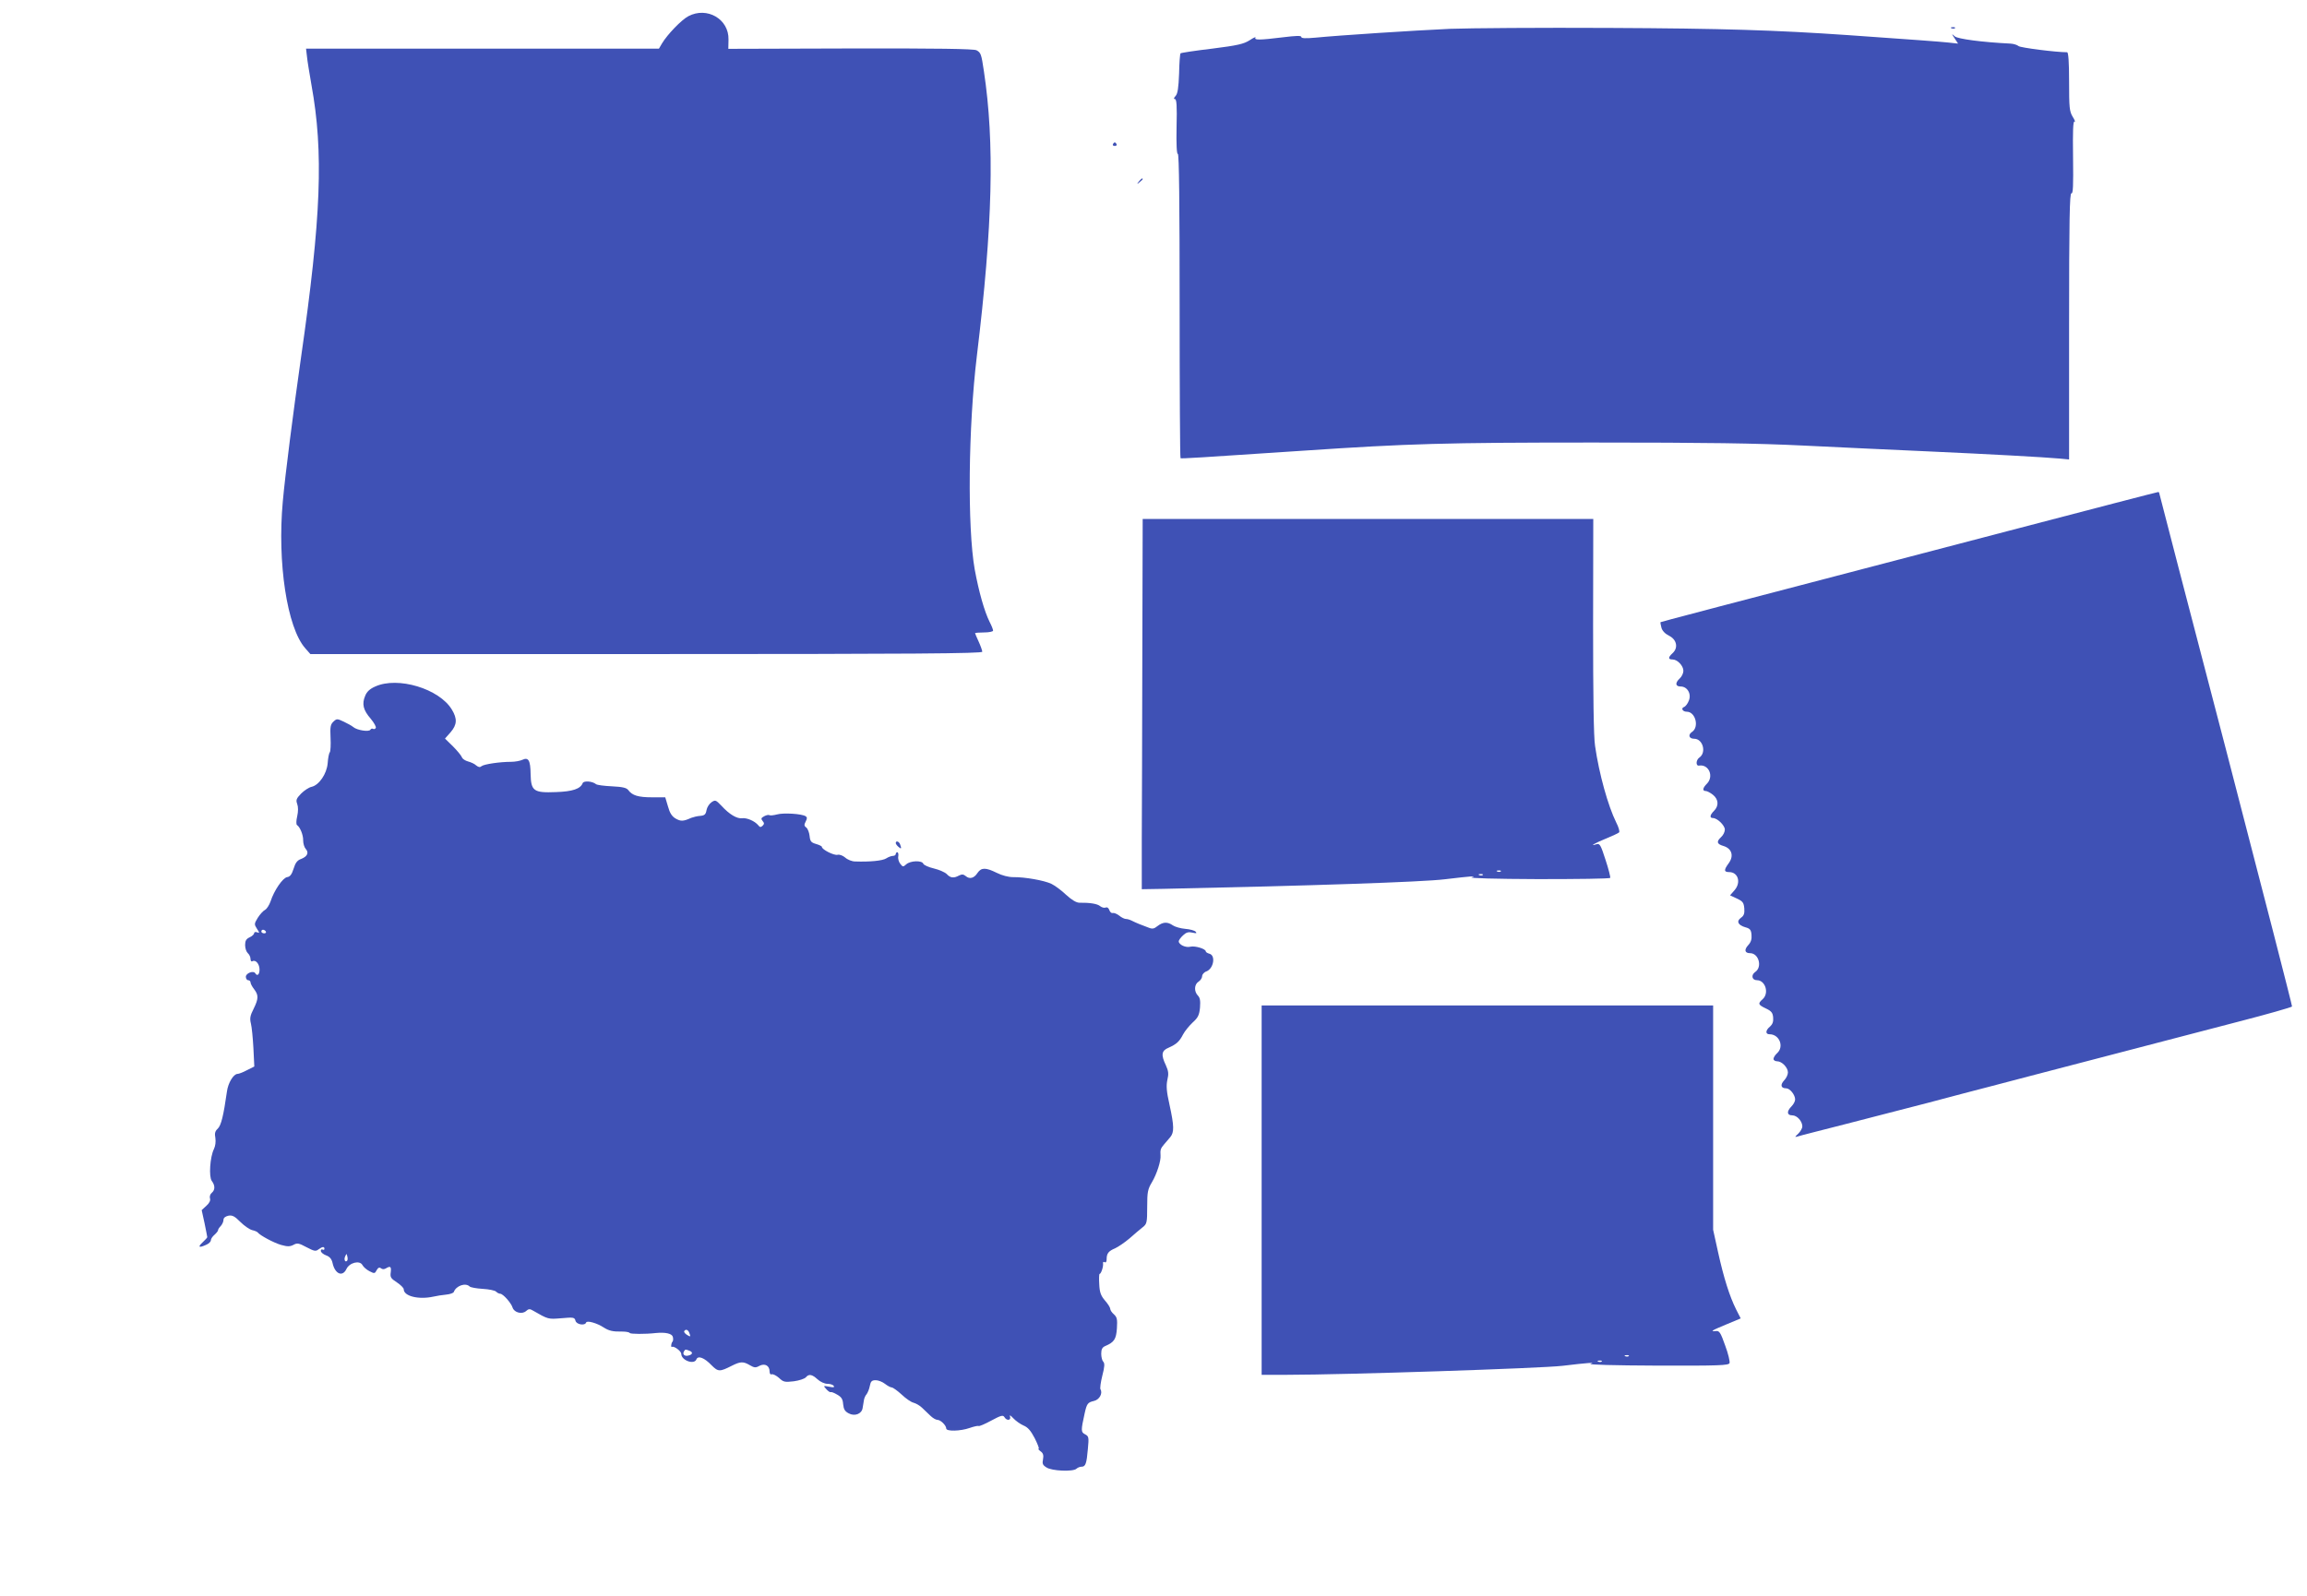 <?xml version="1.0" standalone="no"?>
<!DOCTYPE svg PUBLIC "-//W3C//DTD SVG 20010904//EN"
 "http://www.w3.org/TR/2001/REC-SVG-20010904/DTD/svg10.dtd">
<svg version="1.0" xmlns="http://www.w3.org/2000/svg"
 width="1280pt" height="886pt" viewBox="0 0 1280 886"
 preserveAspectRatio="xMidYMid meet">
<g transform="translate(0,886) scale(0.1,-0.1)"
fill="#3f51b5" stroke="none">
<path d="M3819 8770 c-38 -20 -117 -102 -146 -151 l-17 -29 -979 0 -979 0 5
-42 c2 -24 14 -95 25 -159 68 -374 54 -736 -58 -1514 -42 -295 -88 -652 -101
-799 -31 -339 24 -699 124 -813 l29 -33 1864 0 c1485 0 1864 3 1864 13 0 6 -9
32 -20 56 -11 24 -20 45 -20 47 0 2 23 4 50 4 28 0 50 5 50 10 0 6 -8 27 -19
48 -29 58 -60 167 -83 292 -41 233 -36 788 12 1185 88 727 99 1182 39 1580
-14 95 -17 103 -41 116 -14 8 -222 11 -699 10 l-678 -2 1 51 c3 114 -119 185
-223 130z"/>
<path d="M8045 8700 c-199 -9 -615 -36 -747 -49 -55 -5 -78 -4 -78 4 0 8 -29
7 -102 -2 -130 -16 -161 -16 -152 -2 3 6 -11 0 -32 -14 -33 -21 -66 -29 -209
-47 -93 -11 -172 -23 -175 -26 -3 -3 -7 -54 -8 -112 -3 -79 -8 -112 -19 -124
-11 -12 -12 -18 -4 -18 9 0 12 -37 9 -154 -2 -99 1 -152 7 -150 7 3 10 -281
10 -840 0 -464 2 -846 5 -849 4 -3 104 3 685 42 579 39 783 45 1605 45 635 0
904 -4 1170 -17 190 -9 498 -24 685 -32 354 -16 643 -32 733 -40 l52 -5 0 741
c0 589 3 740 13 736 9 -3 11 40 9 200 -2 144 0 203 8 198 6 -4 2 8 -10 27 -18
30 -20 50 -20 196 0 109 -4 162 -11 162 -62 0 -257 25 -269 34 -8 7 -28 13
-45 14 -161 8 -292 26 -309 40 -19 17 -19 16 -1 -11 l19 -29 -55 6 c-46 5
-196 16 -554 41 -407 28 -693 37 -1325 40 -382 2 -780 -1 -885 -5z"/>
<path d="M10828 8703 c7 -3 16 -2 19 1 4 3 -2 6 -13 5 -11 0 -14 -3 -6 -6z"/>
<path d="M6175 8060 c-3 -5 1 -10 10 -10 9 0 13 5 10 10 -3 6 -8 10 -10 10 -2
0 -7 -4 -10 -10z"/>
<path d="M6319 7853 c-13 -16 -12 -17 4 -4 9 7 17 15 17 17 0 8 -8 3 -21 -13z"/>
<path d="M11145 5914 c-1715 -448 -1929 -505 -1932 -507 -1 -2 1 -15 5 -30 4
-17 20 -34 42 -45 43 -21 53 -67 20 -97 -25 -23 -26 -35 0 -35 27 0 60 -35 60
-63 0 -13 -9 -32 -20 -42 -27 -25 -25 -45 5 -45 37 0 61 -41 45 -79 -6 -16
-18 -32 -27 -35 -18 -7 -7 -26 16 -26 48 0 70 -85 29 -112 -24 -16 -17 -38 12
-38 48 0 69 -76 29 -104 -20 -14 -21 -48 -2 -45 54 9 84 -60 43 -101 -23 -23
-26 -40 -6 -40 7 0 25 -9 40 -21 31 -25 34 -61 6 -89 -23 -23 -26 -40 -6 -40
24 0 66 -41 66 -64 0 -13 -9 -31 -20 -41 -28 -26 -25 -39 12 -50 47 -14 59
-55 30 -95 -28 -38 -28 -50 2 -50 49 0 67 -56 31 -99 l-26 -30 38 -18 c33 -15
38 -23 41 -55 2 -27 -2 -40 -18 -51 -27 -19 -18 -41 23 -53 27 -7 33 -15 35
-43 2 -23 -3 -40 -18 -56 -24 -26 -20 -45 10 -45 48 0 69 -76 29 -104 -25 -17
-19 -46 9 -46 47 0 69 -72 32 -105 -28 -25 -26 -31 18 -52 30 -14 38 -24 40
-50 2 -23 -3 -37 -17 -50 -26 -21 -27 -43 -3 -43 55 0 82 -69 42 -105 -11 -10
-20 -24 -20 -32 0 -7 9 -13 20 -13 27 0 60 -35 60 -62 0 -12 -9 -32 -21 -44
-23 -25 -18 -44 11 -44 21 0 50 -36 50 -62 0 -10 -9 -27 -20 -38 -28 -28 -26
-50 4 -50 27 0 56 -33 56 -62 0 -9 -10 -27 -22 -39 -21 -20 -22 -21 -3 -16 11
4 126 33 255 66 129 33 339 87 465 120 127 34 284 75 350 92 66 17 167 44 225
59 58 15 161 42 230 60 69 18 172 45 230 60 58 15 161 42 230 60 69 18 172 45
230 60 58 15 161 42 230 60 159 41 292 79 297 84 2 2 -163 643 -366 1424 -204
781 -371 1423 -371 1426 0 3 -3 6 -7 5 -5 0 -377 -97 -828 -215z"/>
<path d="M6338 5228 c-1 -414 -2 -877 -3 -1028 l0 -275 120 2 c814 17 1437 38
1560 53 151 18 183 20 150 11 -18 -5 131 -9 367 -10 218 0 399 2 402 7 2 4 -9
49 -26 100 -26 81 -32 92 -49 87 -43 -14 -15 4 49 30 37 15 71 31 75 35 5 4
-2 29 -16 56 -45 91 -95 270 -117 424 -8 48 -11 285 -11 668 l1 592 -1250 0
-1250 0 -2 -752z m1989 -1204 c-3 -3 -12 -4 -19 -1 -8 3 -5 6 6 6 11 1 17 -2
13 -5z m-100 -20 c-3 -3 -12 -4 -19 -1 -8 3 -5 6 6 6 11 1 17 -2 13 -5z"/>
<path d="M2082 5050 c-30 -13 -47 -29 -56 -52 -19 -45 -11 -79 31 -127 19 -23
31 -45 28 -51 -4 -6 -10 -8 -15 -5 -5 3 -12 1 -15 -5 -8 -13 -74 -3 -95 15 -8
7 -32 20 -53 30 -36 17 -39 17 -57 0 -16 -15 -19 -28 -16 -89 2 -39 0 -75 -4
-81 -5 -5 -10 -33 -12 -61 -5 -59 -48 -122 -90 -131 -14 -3 -40 -20 -57 -37
-27 -28 -30 -36 -22 -58 6 -16 6 -41 0 -68 -6 -25 -6 -46 -1 -49 17 -11 35
-56 34 -85 0 -17 6 -38 14 -47 19 -21 10 -42 -25 -56 -21 -7 -32 -21 -42 -54
-10 -32 -20 -45 -36 -47 -24 -4 -72 -73 -92 -135 -7 -20 -21 -42 -31 -47 -10
-5 -28 -25 -40 -44 -20 -33 -20 -36 -4 -61 15 -23 15 -25 0 -19 -9 3 -16 1
-16 -5 0 -6 -11 -17 -25 -23 -19 -9 -25 -19 -25 -43 0 -18 7 -38 15 -45 8 -7
15 -21 15 -32 0 -11 5 -16 10 -13 18 11 40 -15 40 -46 0 -28 -13 -39 -24 -20
-10 16 -52 0 -52 -20 0 -10 6 -19 13 -19 7 0 13 -6 13 -12 0 -7 9 -24 20 -38
25 -33 25 -52 -3 -109 -19 -37 -22 -53 -15 -81 5 -19 11 -81 14 -137 l5 -102
-40 -20 c-22 -12 -46 -21 -53 -21 -22 0 -53 -50 -59 -99 -19 -133 -32 -187
-51 -205 -15 -14 -18 -26 -13 -52 3 -21 0 -44 -8 -61 -22 -44 -29 -154 -12
-177 19 -25 19 -50 0 -66 -9 -7 -13 -21 -10 -31 4 -11 -3 -26 -20 -41 l-26
-24 16 -73 c8 -40 15 -74 15 -77 0 -3 -12 -16 -26 -29 -29 -27 -20 -32 21 -13
14 6 25 17 25 25 0 7 9 21 20 30 11 10 20 21 20 26 0 5 7 15 15 23 8 9 15 24
15 34 0 11 10 19 27 23 22 4 35 -3 66 -34 22 -22 51 -42 66 -46 14 -3 28 -9
31 -13 12 -16 88 -57 129 -69 36 -10 49 -10 69 0 21 12 30 10 73 -13 42 -22
51 -24 66 -12 22 16 33 17 33 3 0 -5 -4 -7 -10 -4 -5 3 -10 0 -10 -7 0 -8 13
-19 29 -25 20 -7 31 -20 36 -42 13 -61 55 -80 77 -34 17 36 74 50 89 22 5 -10
23 -26 39 -34 27 -14 30 -14 40 6 8 14 15 17 24 10 7 -6 17 -6 26 -1 26 16 32
11 28 -21 -4 -27 0 -34 34 -56 21 -14 38 -31 38 -38 0 -39 83 -59 165 -41 17
4 48 9 70 11 22 2 41 9 43 15 12 34 65 53 88 30 5 -5 38 -11 72 -13 35 -2 68
-9 74 -15 7 -7 17 -12 23 -12 16 0 61 -51 69 -77 9 -28 53 -39 75 -19 13 12
21 13 37 3 87 -50 85 -49 159 -43 67 6 73 5 78 -14 5 -21 52 -29 59 -10 4 13
61 -3 97 -27 30 -19 51 -24 103 -23 20 0 39 -3 42 -8 4 -6 85 -7 146 0 52 5
88 -3 93 -21 3 -11 2 -22 -1 -26 -9 -9 -11 -36 -3 -30 11 6 51 -24 51 -39 0
-36 72 -62 84 -30 9 22 44 9 84 -33 37 -37 45 -37 114 -2 46 23 62 24 99 2 24
-14 32 -15 53 -3 30 15 56 1 56 -32 0 -12 5 -18 12 -15 7 2 25 -7 40 -20 24
-23 32 -25 82 -19 30 4 60 14 67 22 17 20 34 17 65 -11 15 -14 39 -25 55 -25
15 0 31 -5 35 -12 5 -8 -2 -9 -26 -4 -33 6 -33 6 -15 -14 10 -11 20 -18 24
-16 3 2 20 -4 36 -14 23 -13 31 -24 33 -53 3 -29 10 -40 31 -51 33 -18 72 -3
77 29 2 11 5 30 7 42 1 11 8 28 15 35 6 8 15 29 18 46 5 26 11 32 33 32 14 0
37 -9 51 -20 14 -11 31 -20 37 -20 7 0 32 -18 55 -39 23 -22 53 -43 67 -46 14
-4 35 -16 47 -28 13 -12 33 -32 46 -44 13 -13 31 -23 39 -23 18 0 49 -31 49
-48 0 -17 79 -15 130 3 23 8 45 13 49 11 4 -3 36 11 71 30 54 29 65 32 73 19
12 -21 38 -19 31 3 -4 11 2 8 18 -9 13 -14 38 -32 56 -40 25 -10 41 -29 63
-71 16 -32 26 -58 22 -58 -5 0 0 -7 11 -15 14 -10 17 -22 13 -44 -5 -24 -2
-32 19 -45 29 -20 149 -25 167 -7 6 6 19 11 28 11 22 0 28 17 35 100 6 63 5
69 -16 80 -23 12 -23 21 -2 116 12 54 17 61 52 69 30 7 49 42 36 64 -4 5 1 40
10 76 13 50 14 69 5 78 -6 6 -11 26 -11 44 0 25 6 36 23 43 49 21 60 38 64 98
3 49 1 61 -16 77 -12 10 -21 24 -21 31 0 7 -13 28 -29 46 -23 27 -30 45 -32
91 -2 31 -1 57 2 57 8 0 22 41 19 59 -1 7 3 10 9 6 7 -4 11 3 11 17 0 32 11
45 47 60 17 8 53 32 80 55 26 23 59 51 73 62 23 18 25 25 25 113 0 83 3 98 27
138 27 46 50 118 47 148 -2 29 0 38 19 60 9 11 25 30 35 41 22 27 22 60 -4
179 -17 75 -19 106 -12 139 8 33 6 49 -8 80 -28 58 -25 82 14 98 45 20 61 35
81 74 10 19 34 48 53 66 30 27 37 41 41 83 3 39 0 55 -12 67 -22 23 -20 62 4
77 11 7 20 21 20 31 0 9 11 22 24 26 40 16 52 89 16 98 -11 3 -20 9 -20 13 0
14 -59 32 -85 26 -26 -7 -65 11 -65 30 0 6 11 21 24 33 18 17 30 20 52 15 22
-5 26 -4 18 5 -6 7 -32 14 -58 16 -25 2 -56 11 -68 19 -30 21 -55 20 -85 -3
-20 -16 -29 -18 -51 -9 -15 6 -38 15 -52 20 -14 6 -33 14 -42 19 -10 5 -24 9
-32 9 -7 0 -24 8 -37 19 -13 10 -29 16 -36 14 -6 -2 -14 5 -18 16 -4 12 -12
18 -21 14 -8 -3 -21 1 -30 8 -15 13 -57 20 -115 19 -17 0 -42 15 -74 44 -26
25 -63 52 -82 61 -40 19 -148 38 -211 37 -27 0 -62 9 -92 24 -61 30 -85 30
-106 0 -19 -30 -44 -37 -66 -18 -12 10 -21 11 -37 3 -29 -16 -48 -14 -68 8
-10 10 -42 24 -71 31 -30 7 -56 19 -59 26 -7 20 -72 18 -95 -3 -17 -15 -19
-15 -33 3 -8 10 -14 29 -11 42 2 12 -1 22 -5 22 -5 0 -9 -4 -9 -10 0 -5 -7
-10 -15 -10 -9 0 -26 -6 -38 -14 -20 -13 -91 -20 -173 -17 -17 0 -42 10 -55
22 -13 11 -32 18 -42 15 -19 -5 -87 29 -87 44 0 4 -15 11 -32 16 -28 8 -33 15
-36 44 -2 19 -10 40 -18 47 -13 9 -13 16 -4 33 9 18 9 24 0 30 -22 14 -124 20
-159 10 -19 -5 -38 -7 -42 -4 -5 3 -18 0 -29 -6 -17 -9 -19 -14 -9 -26 10 -12
10 -17 0 -27 -10 -9 -15 -9 -24 3 -19 23 -62 42 -89 39 -29 -4 -71 21 -115 69
-31 32 -34 34 -55 20 -13 -9 -25 -28 -28 -44 -4 -24 -11 -30 -35 -32 -17 -1
-39 -7 -50 -11 -44 -20 -58 -20 -86 -4 -21 12 -33 31 -43 68 l-15 50 -73 0
c-76 0 -110 10 -132 40 -10 13 -31 18 -90 21 -43 2 -83 7 -89 12 -21 17 -68
20 -74 6 -12 -32 -56 -47 -149 -50 -123 -5 -138 6 -140 100 -1 77 -12 95 -46
79 -13 -6 -41 -11 -62 -11 -63 0 -150 -13 -164 -24 -9 -8 -17 -6 -30 4 -9 9
-30 18 -45 22 -15 4 -31 14 -34 23 -4 10 -26 37 -50 61 l-44 43 31 35 c36 42
38 75 7 126 -70 116 -300 185 -425 128z m-607 -1360 c3 -5 -1 -10 -9 -10 -9 0
-16 5 -16 10 0 6 4 10 9 10 6 0 13 -4 16 -10z m451 -1827 c-11 -11 -19 6 -11
24 8 17 8 17 12 0 3 -10 2 -21 -1 -24z m1898 -399 c9 -24 8 -25 -13 -12 -11 7
-17 16 -15 20 8 13 21 9 28 -8z m0 -100 c22 -8 20 -21 -4 -27 -22 -6 -35 7
-25 23 7 12 8 12 29 4z"/>
<path d="M4970 4181 c0 -5 7 -14 15 -21 16 -14 18 -10 9 14 -6 17 -24 22 -24
7z"/>
<path d="M7000 2255 l0 -1025 143 0 c314 0 1411 36 1527 50 141 17 187 20 155
11 -18 -5 132 -9 368 -10 344 -1 398 1 403 14 3 8 -7 52 -24 97 -25 71 -32 83
-51 81 -36 -4 -24 3 58 37 l79 33 -25 49 c-37 74 -69 176 -100 316 l-28 127 0
623 0 622 -1252 0 -1253 0 0 -1025z m2037 -921 c-3 -3 -12 -4 -19 -1 -8 3 -5
6 6 6 11 1 17 -2 13 -5z m-150 -30 c-3 -3 -12 -4 -19 -1 -8 3 -5 6 6 6 11 1
17 -2 13 -5z"/>
</g>
</svg>

